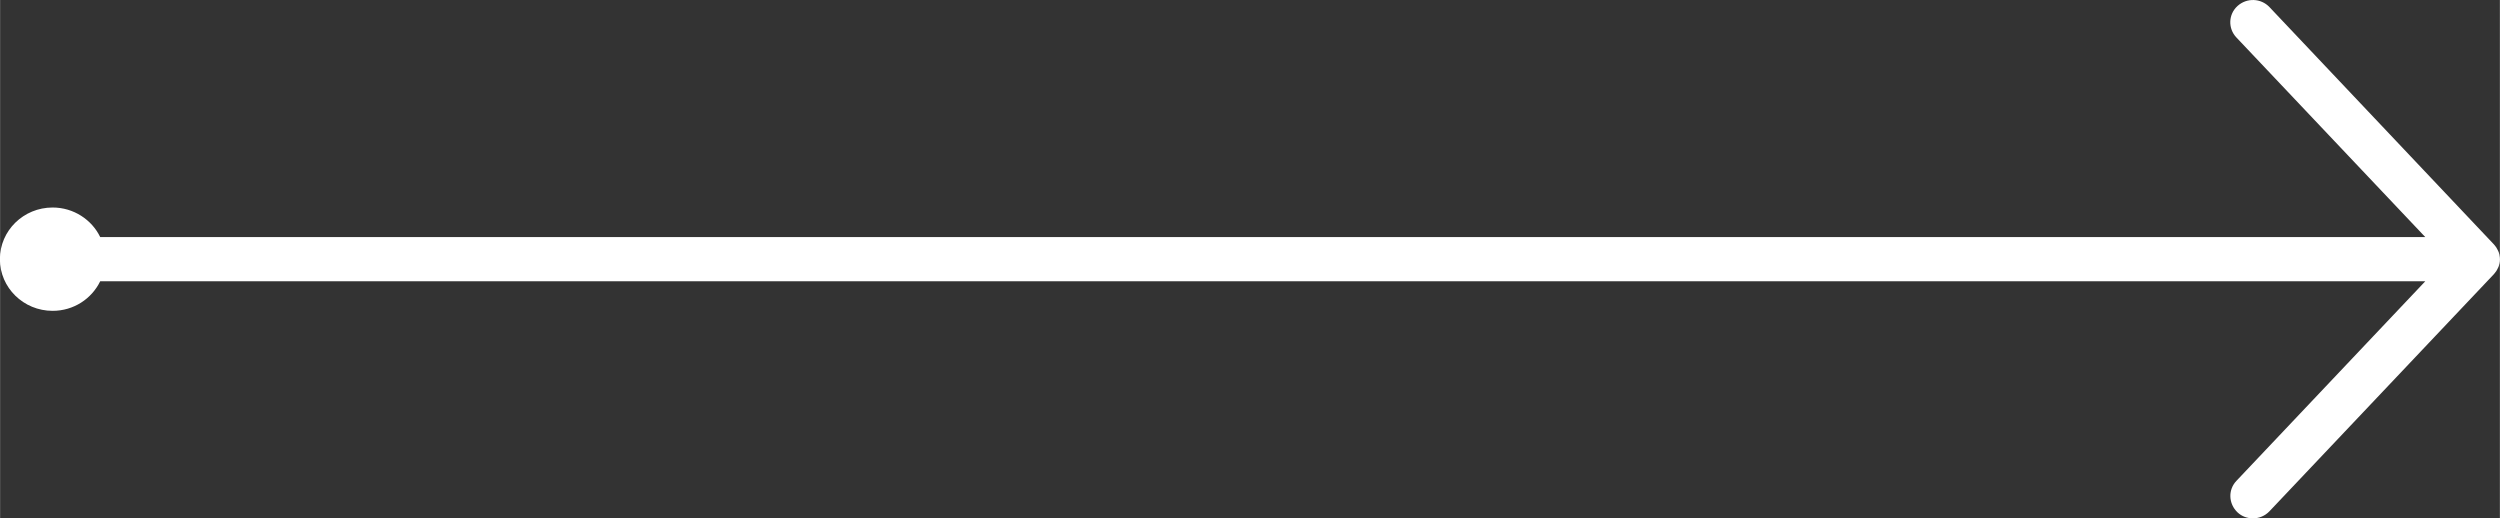 <?xml version="1.0" encoding="UTF-8"?><svg id="_イヤー_1" xmlns="http://www.w3.org/2000/svg" width="41.14mm" height="8.53mm" viewBox="0 0 116.61 24.18"><rect x="0" y="0" width="116.61" height="24.18" fill="#333333" stroke="none"/><defs><style>.cls-1{fill:#fff;}</style></defs><path class="cls-1" d="M116.44,12.65s.03-.06,.05-.09c.01-.03,.03-.05,.04-.08,.02-.04,.03-.07,.04-.11,0-.03,.02-.05,.02-.07,.03-.13,.03-.27,0-.4,0-.03-.01-.05-.02-.08-.01-.04-.02-.08-.04-.11-.01-.03-.03-.05-.04-.08-.02-.03-.03-.06-.05-.09-.02-.03-.04-.05-.06-.08-.02-.02-.03-.04-.05-.06L105.86,.33c-.4-.42-1.06-.44-1.49-.05-.43,.39-.45,1.05-.05,1.47l8.81,9.31H4.67c-.39-.81-1.24-1.38-2.22-1.38-1.36,0-2.46,1.08-2.46,2.41s1.1,2.41,2.46,2.41c.98,0,1.82-.56,2.22-1.38H113.13l-8.81,9.31c-.4,.42-.37,1.07,.05,1.47,.2,.19,.46,.28,.72,.28,.28,0,.56-.11,.77-.33l10.46-11.05s.03-.04,.05-.06c.02-.03,.04-.05,.06-.08Z"/></svg>